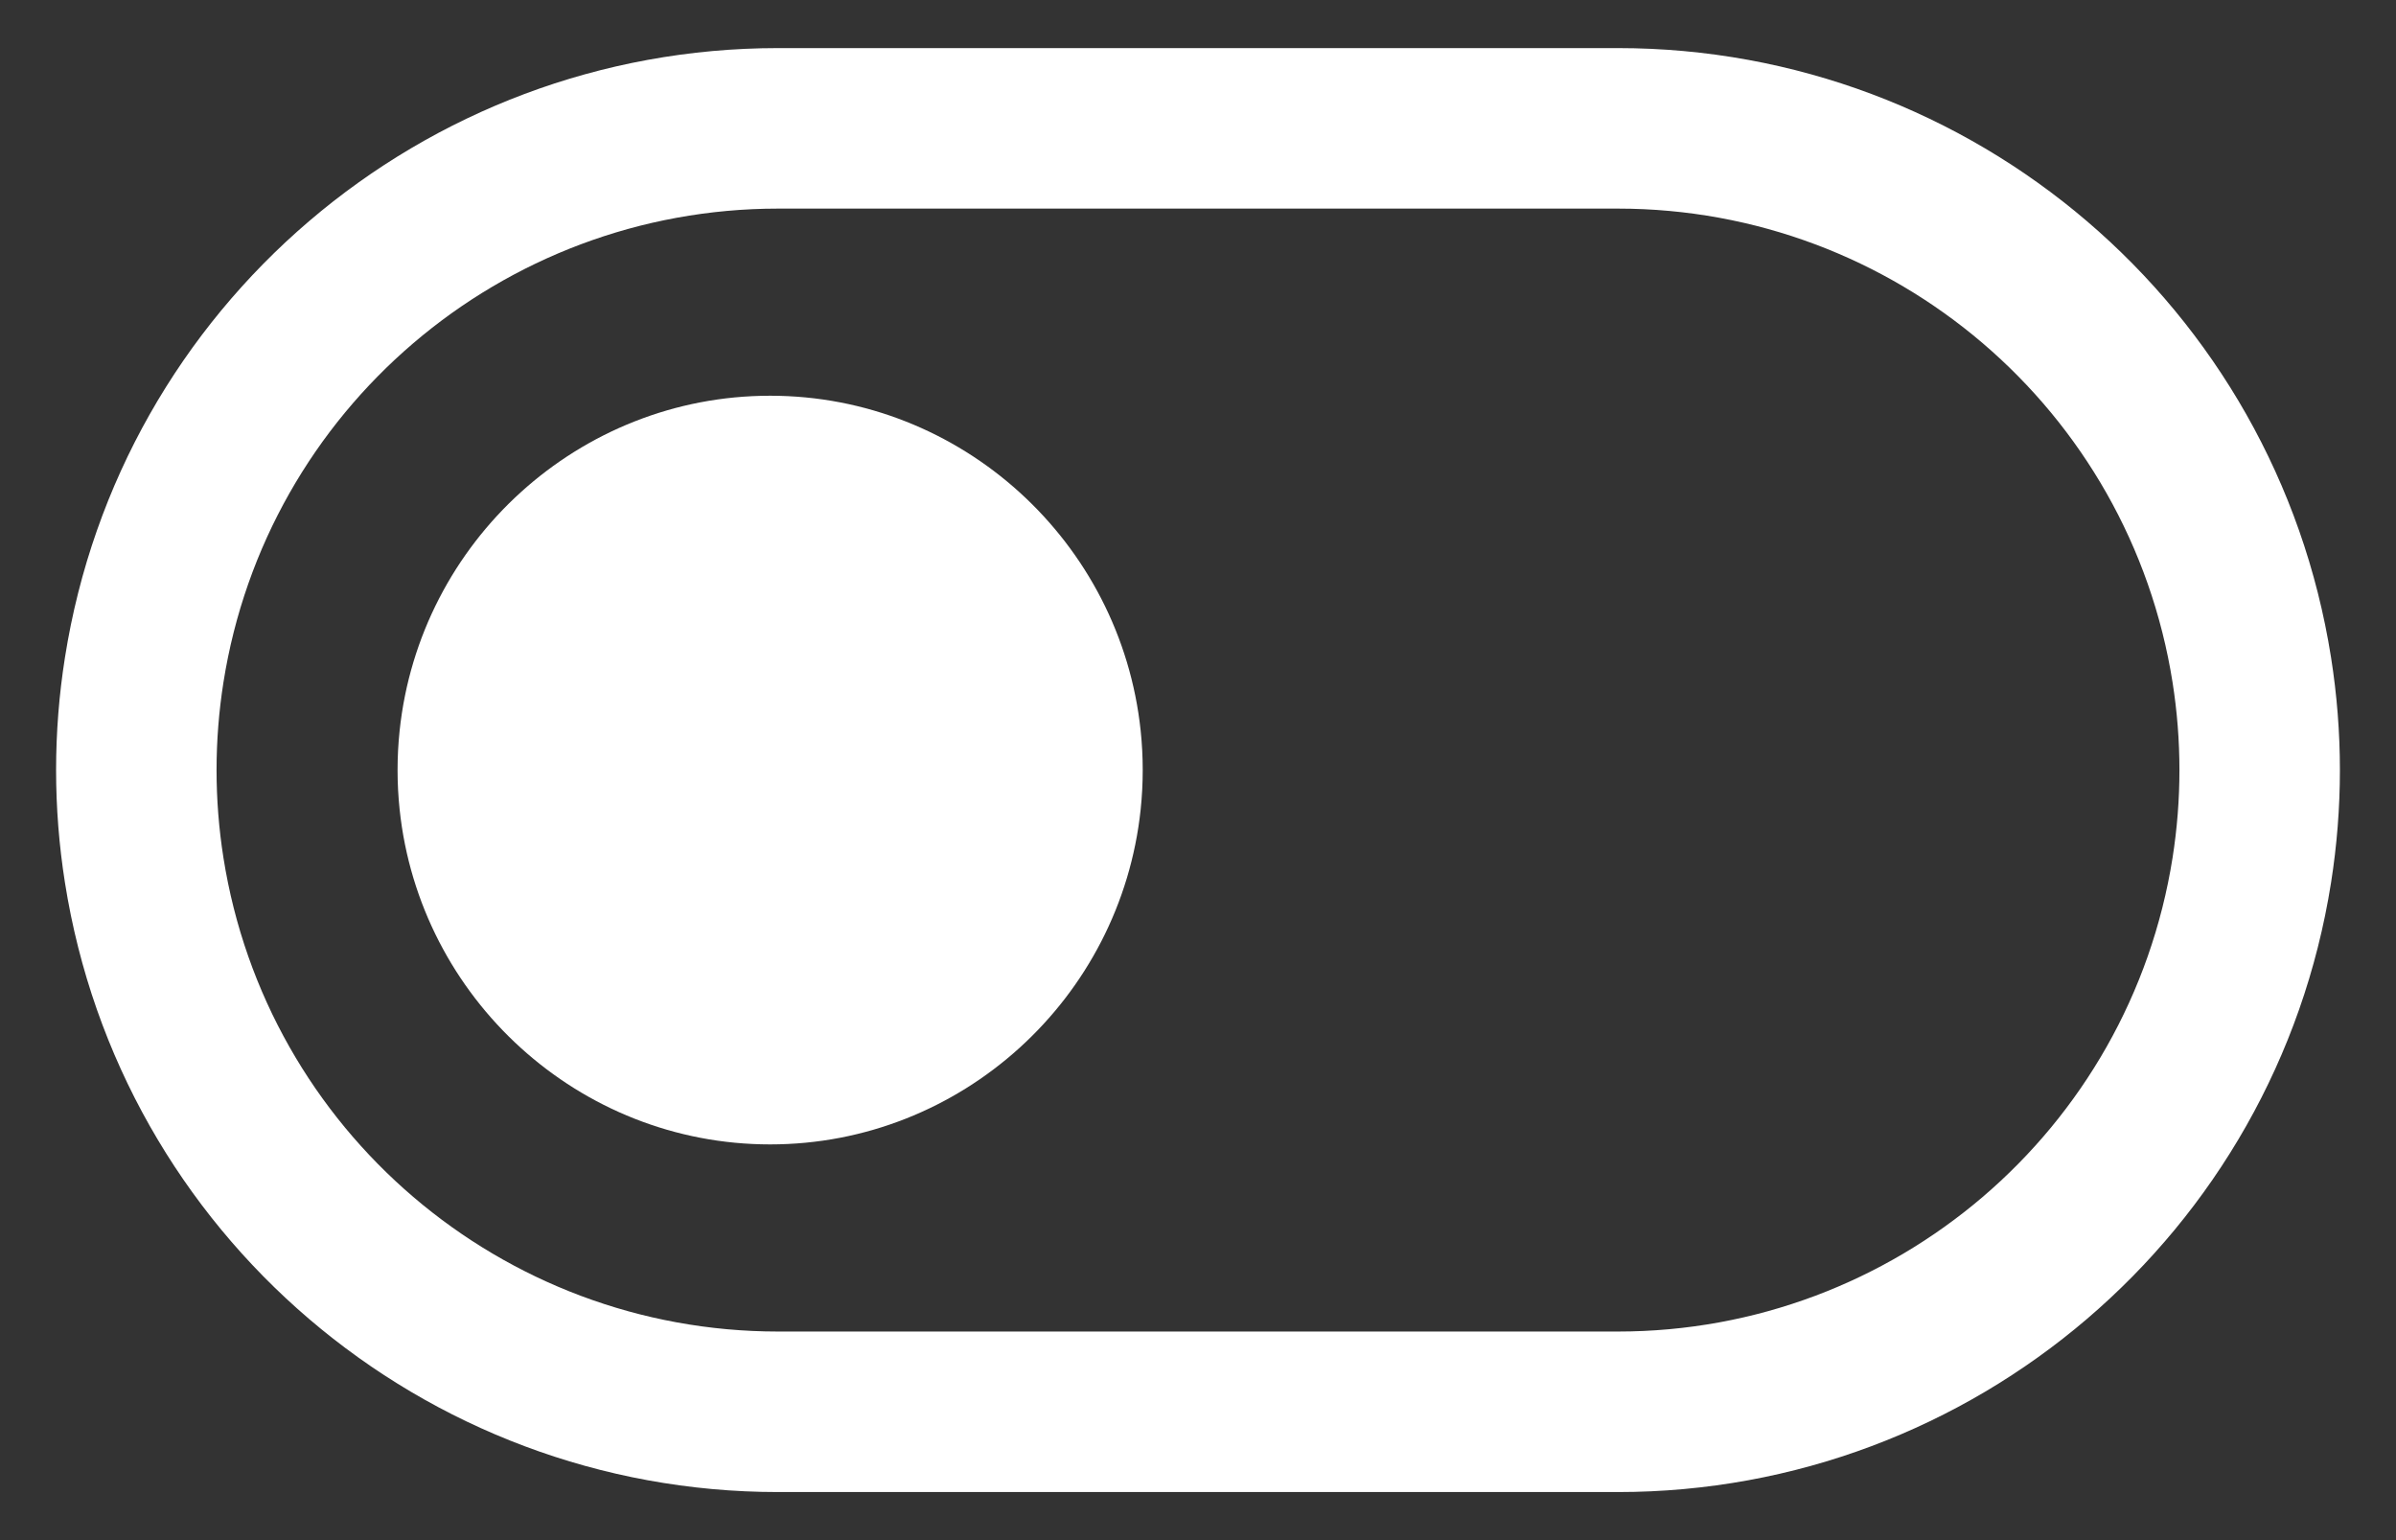 <svg width="28" height="18" viewBox="0 0 28 18" fill="none" xmlns="http://www.w3.org/2000/svg">
<rect x="0" y="0" width="28" height="18" fill="#333333" stroke="none"/>
<path d="M9 13.375C6.769 13.375 4.903 11.671 4.67 9.46C4.638 9.156 4.638 8.844 4.67 8.54C4.903 6.329 6.769 4.625 9 4.625C11.231 4.625 13.097 6.329 13.33 8.54C13.362 8.844 13.362 9.156 13.33 9.46C13.097 11.671 11.231 13.375 9 13.375Z" fill="white"/>
<path fill-rule="evenodd" clip-rule="evenodd" d="M9.093 17.438H18.907C23.059 17.438 26.594 14.417 27.241 10.316C27.379 9.444 27.379 8.556 27.241 7.684C26.594 3.583 23.059 0.562 18.907 0.562H9.093C4.941 0.562 1.406 3.583 0.759 7.684C0.621 8.556 0.621 9.444 0.759 10.316C1.406 14.417 4.941 17.438 9.093 17.438ZM9.093 15.562C5.864 15.562 3.114 13.213 2.611 10.024C2.504 9.345 2.504 8.655 2.611 7.976C3.114 4.787 5.864 2.438 9.093 2.438H18.907C22.136 2.438 24.886 4.787 25.389 7.976C25.496 8.655 25.496 9.345 25.389 10.024C24.886 13.213 22.136 15.562 18.907 15.562H9.093Z" fill="white"/>
</svg>
